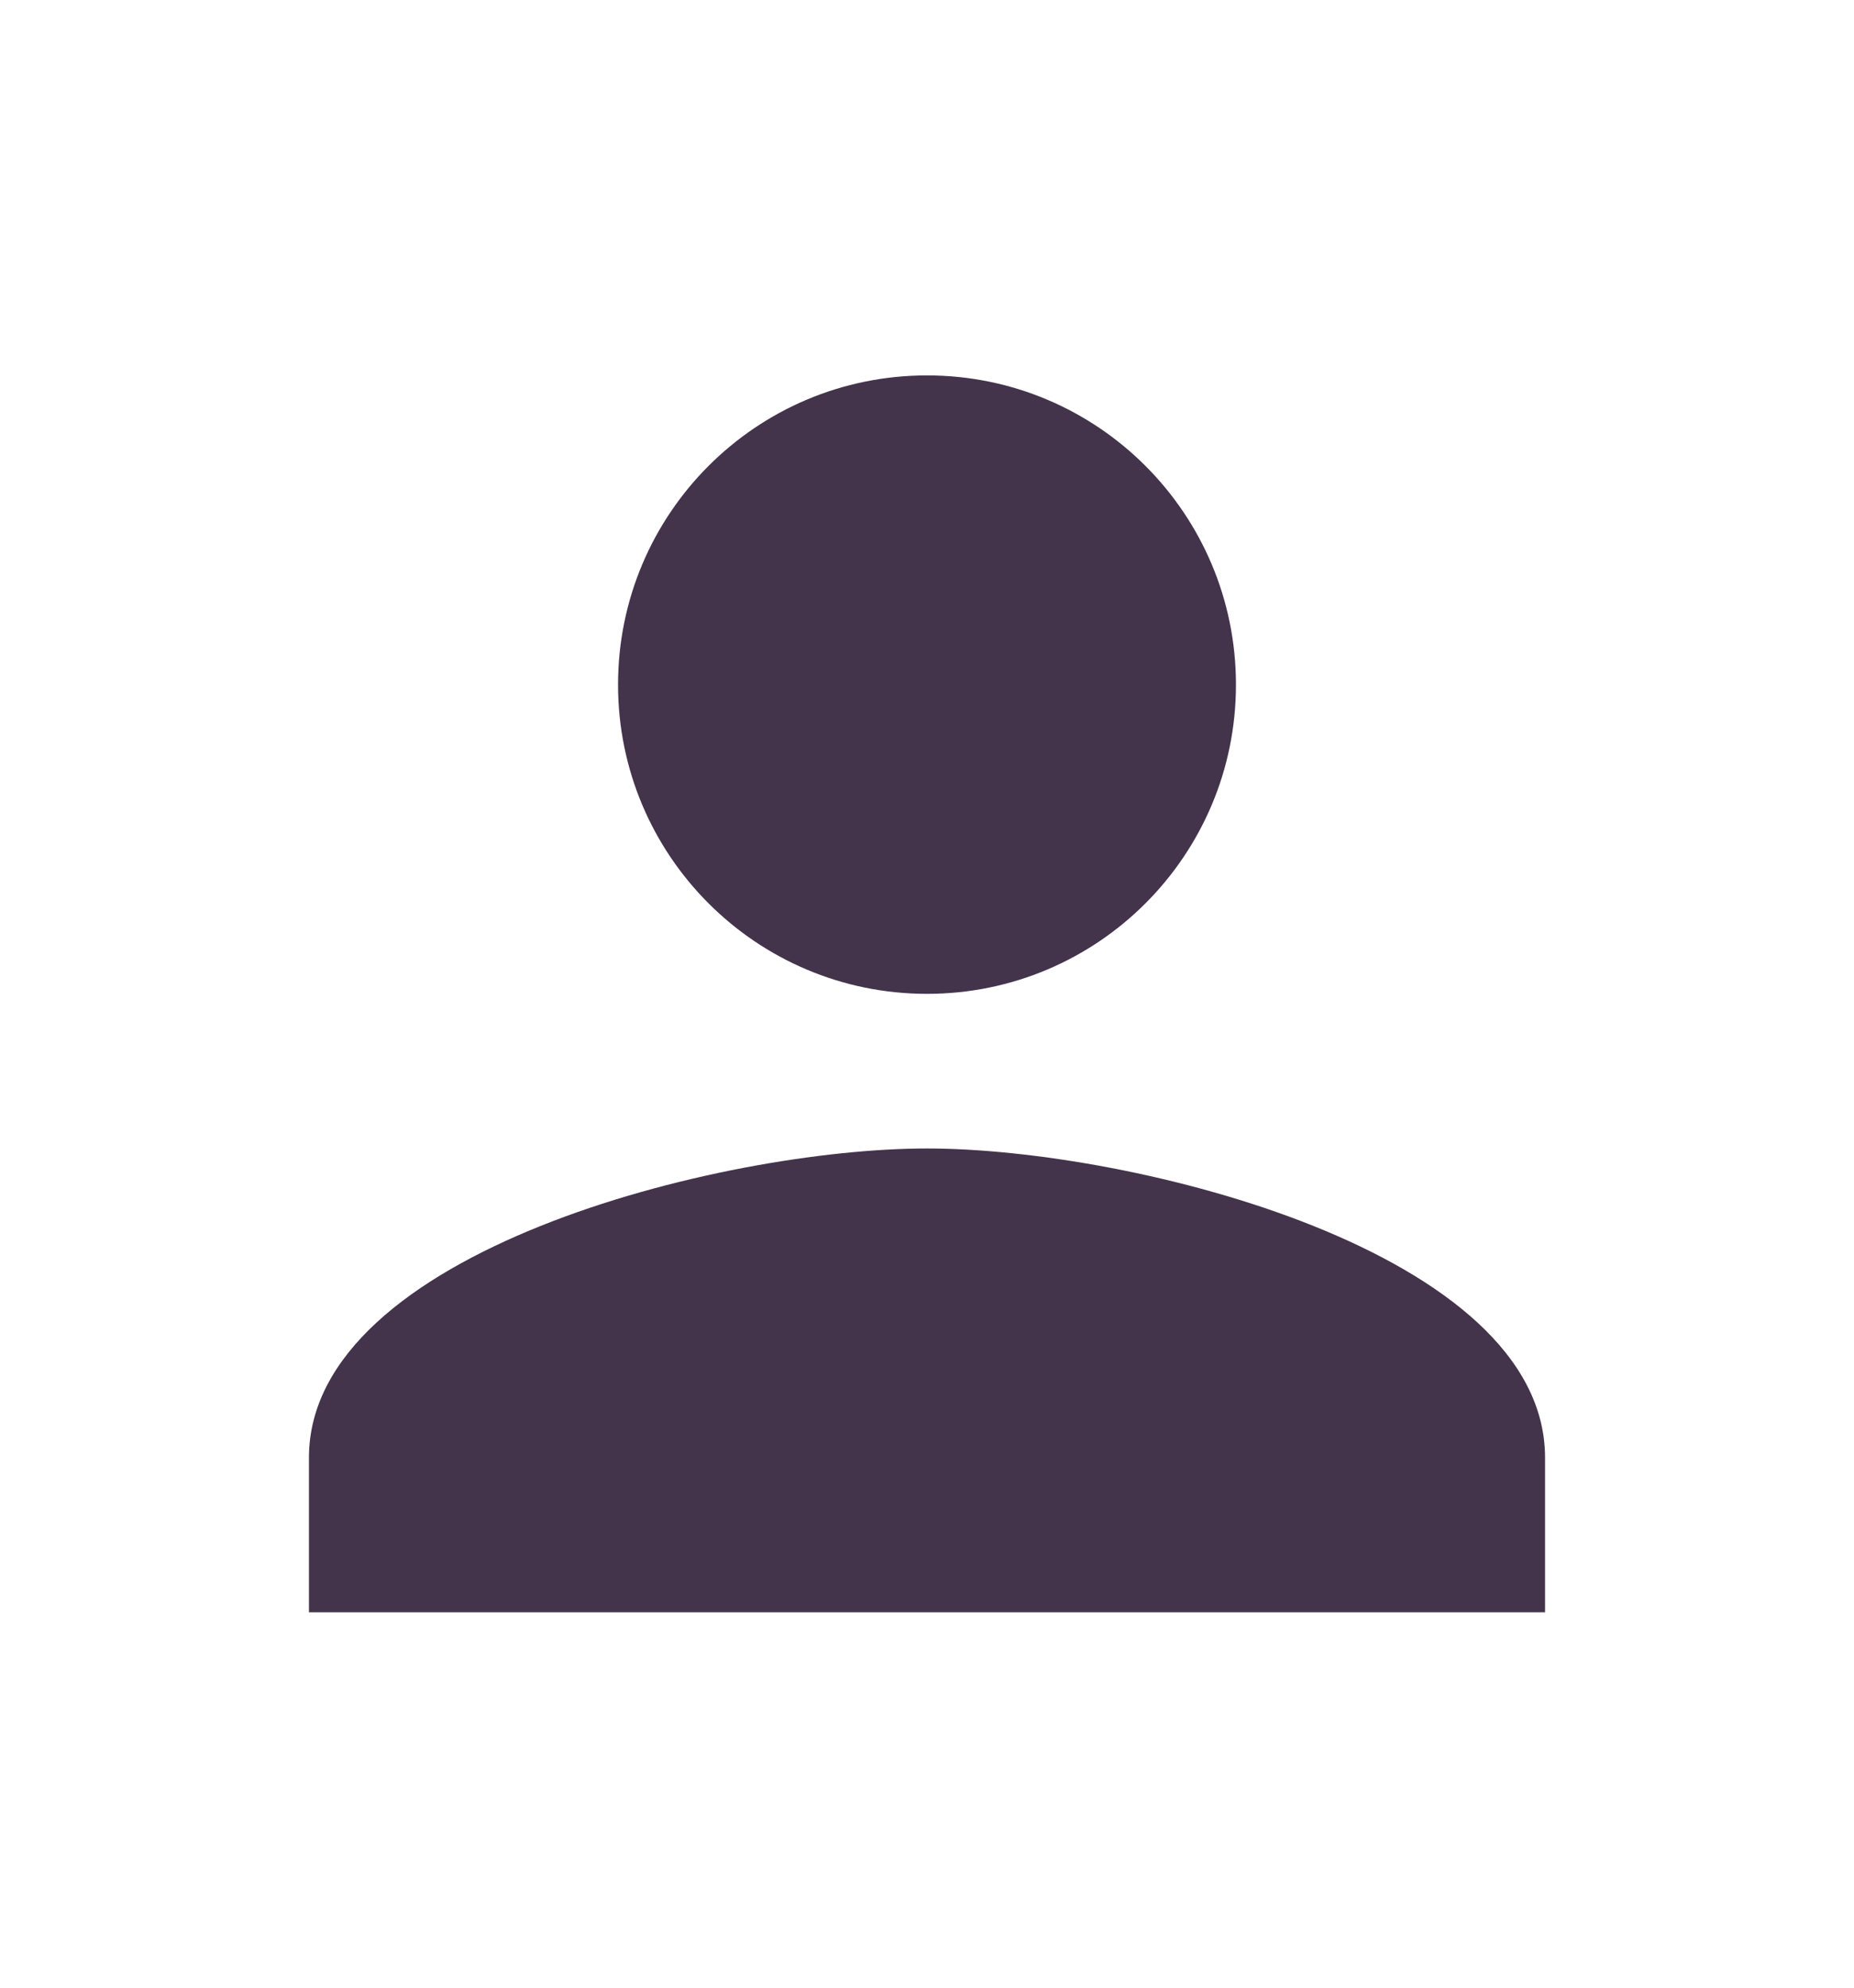 <svg xmlns="http://www.w3.org/2000/svg" fill="none" viewBox="0 0 14 15" height="15" width="14">
<path fill="#43334B" d="M7 7.5C8.289 7.5 9.333 6.456 9.333 5.167C9.333 3.877 8.289 2.833 7 2.833C5.711 2.833 4.667 3.877 4.667 5.167C4.667 6.456 5.711 7.5 7 7.5ZM7 8.667C5.443 8.667 2.333 9.448 2.333 11V12.167H11.667V11C11.667 9.448 8.558 8.667 7 8.667Z"></path>
</svg>
